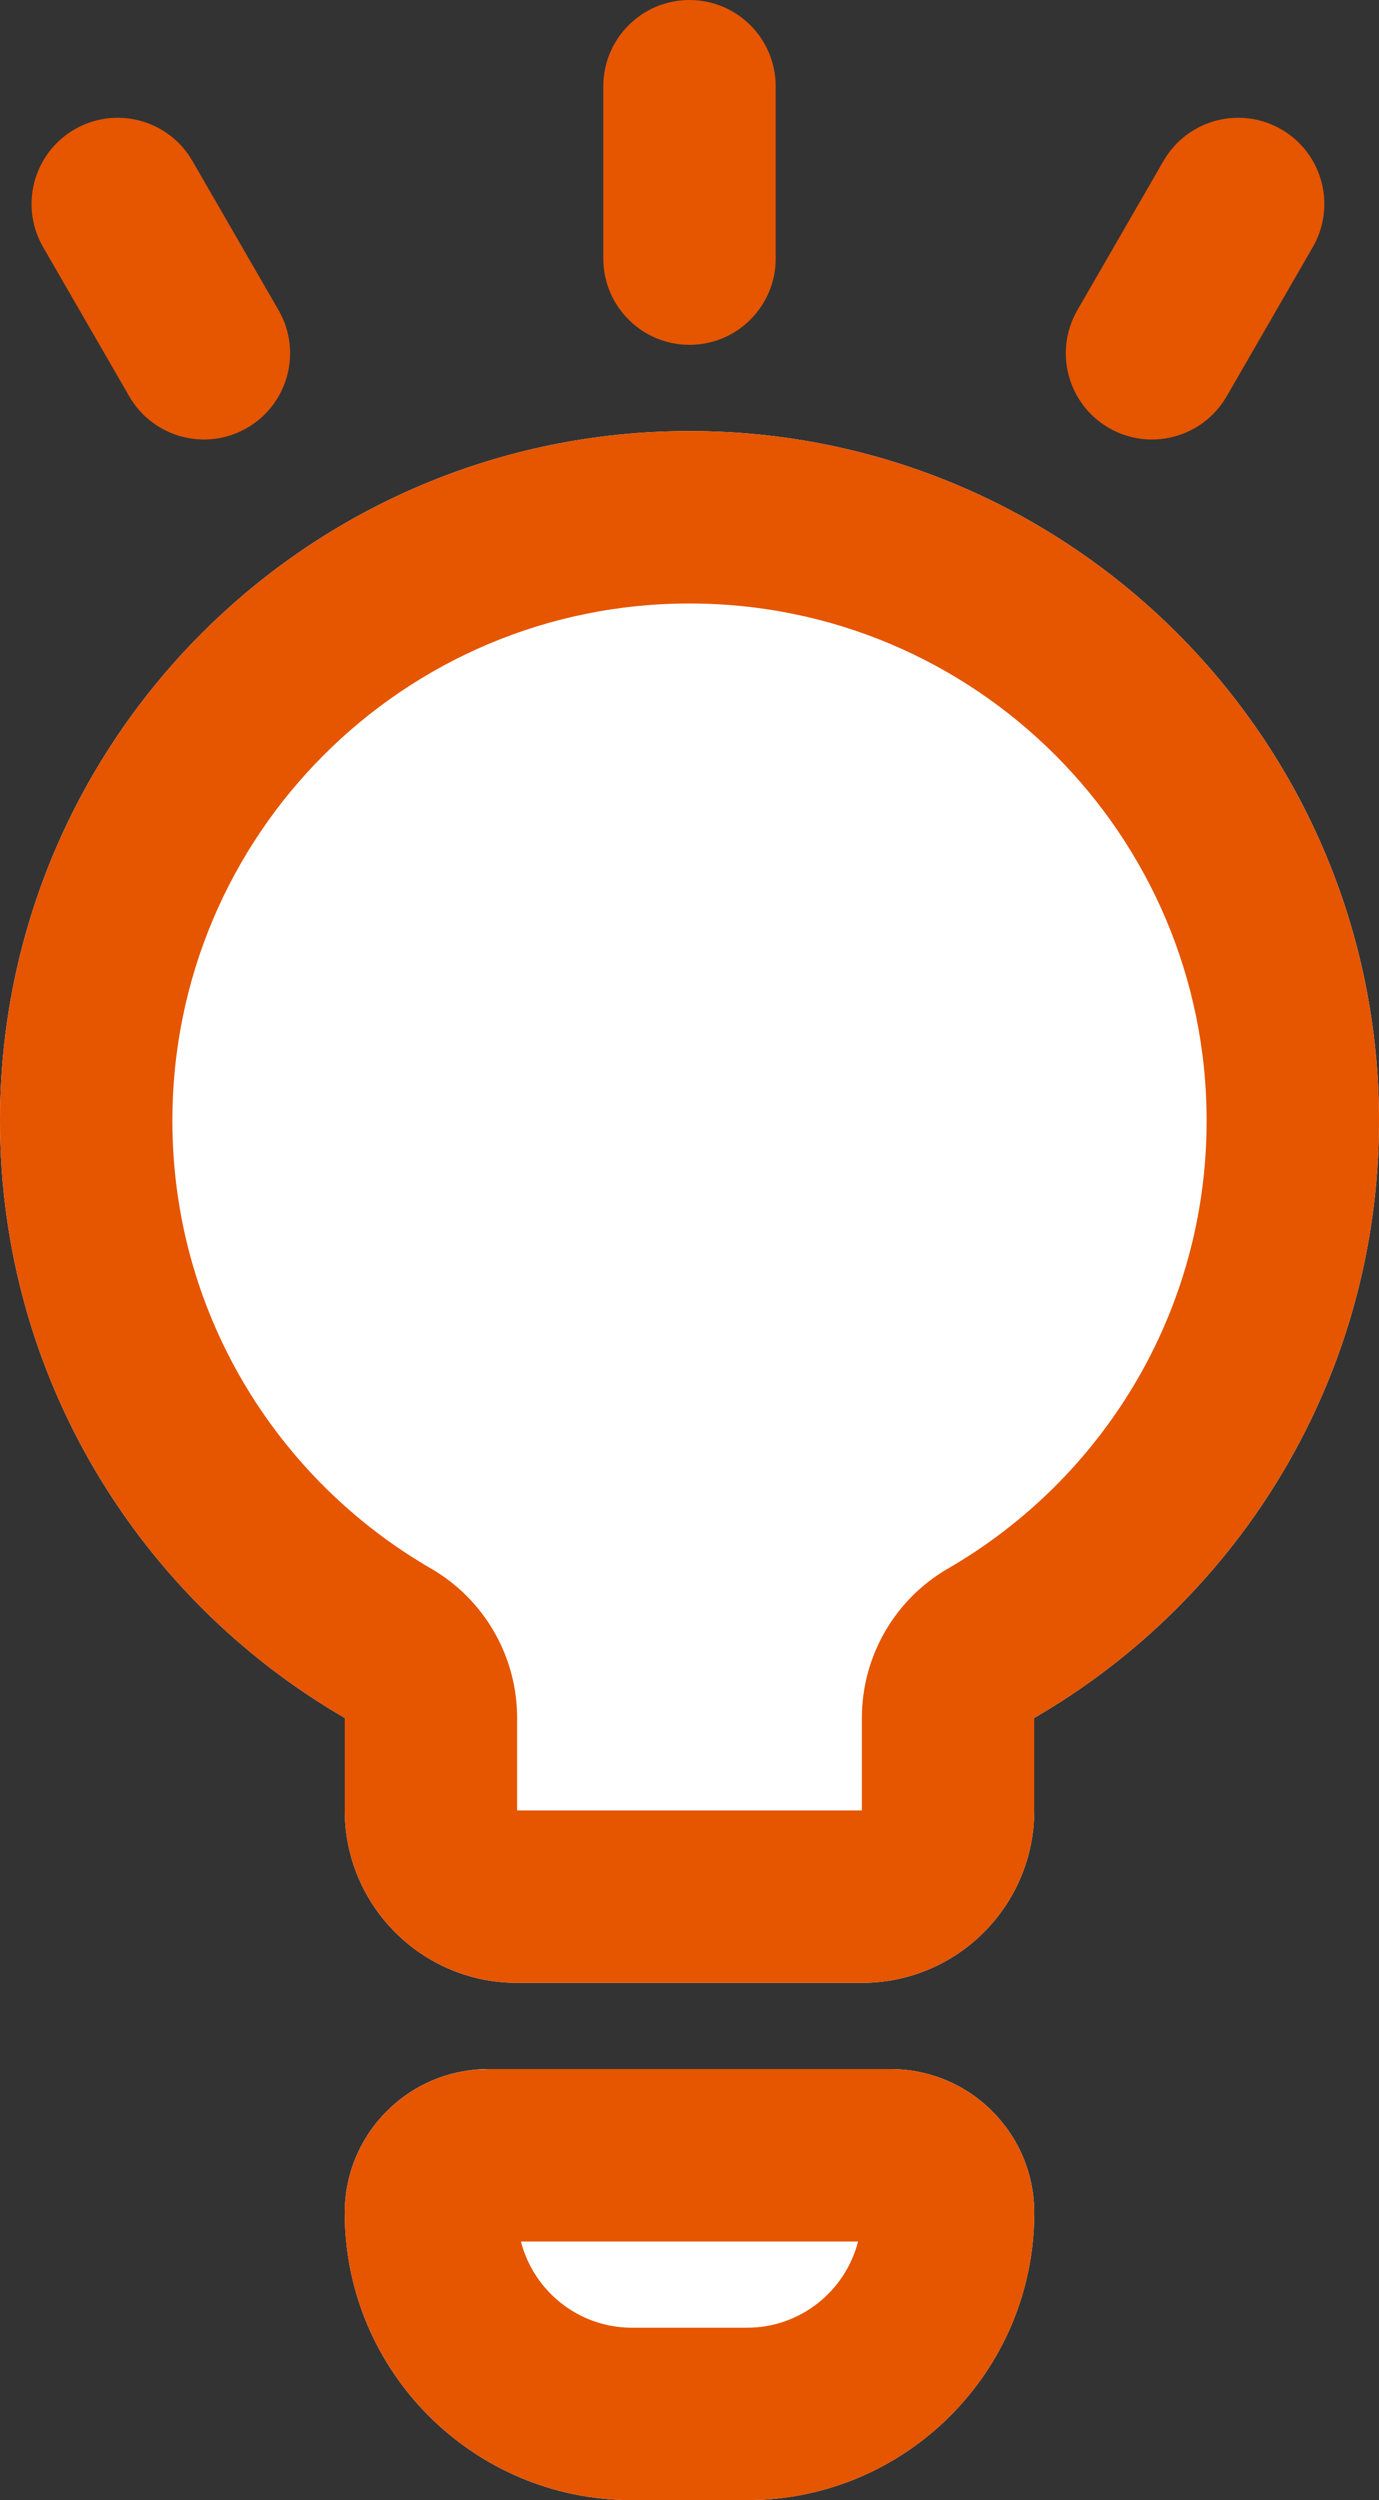 <svg width="16" height="29" viewBox="0 0 16 29" fill="none" xmlns="http://www.w3.org/2000/svg">
<rect x="0" y="0" width="16" height="29" fill="#333333" stroke="none"/>
<path d="M8 5C12.418 5 16 8.582 16 13C16 15.961 14.39 18.543 12 19.927V21C12 22.105 11.105 23 10 23H6C4.895 23 4 22.105 4 21V19.927C1.61 18.543 0 15.961 0 13C0 8.582 3.582 5 8 5Z" fill="white"/>
<path d="M10 21V23H6V21H10ZM10 19.927C10 19.213 10.38 18.553 10.998 18.195C12.797 17.154 14 15.217 14 13C14 9.686 11.314 7 8 7C4.686 7 2 9.686 2 13C2 15.217 3.203 17.154 5.002 18.195C5.62 18.553 6 19.213 6 19.927V23C4.895 23 4 22.105 4 21V19.927C1.61 18.543 0 15.961 0 13C0 8.582 3.582 5 8 5C12.418 5 16 8.582 16 13C16 15.961 14.39 18.543 12 19.927V21C12 22.105 11.105 23 10 23V19.927Z" fill="#E65500"/>
<path d="M4 25.667C4 24.746 4.746 24 5.667 24H10.333C11.254 24 12 24.746 12 25.667V25.667C12 27.508 10.508 29 8.667 29H7.333C5.492 29 4 27.508 4 25.667V25.667Z" fill="white"/>
<path d="M8.667 27V29H7.333V27H8.667ZM11.996 25.838C11.91 27.543 10.543 28.91 8.838 28.996L8.667 29V27C9.288 27 9.808 26.575 9.956 26H6.044C6.192 26.575 6.712 27 7.333 27V29C5.55 29 4.093 27.599 4.004 25.838L4 25.667C4 24.804 4.656 24.094 5.496 24.009L5.667 24H10.333C11.254 24 12 24.747 12 25.667L11.996 25.838Z" fill="#E65500"/>
<path d="M7 1C7 0.448 7.448 0 8 0V0C8.552 0 9 0.448 9 1V3C9 3.552 8.552 4 8 4V4C7.448 4 7 3.552 7 3V1Z" fill="#E65500"/>
<path d="M0.5 2.866C0.224 2.388 0.388 1.776 0.866 1.5V1.5C1.344 1.224 1.956 1.388 2.232 1.866L3.232 3.598C3.508 4.076 3.344 4.688 2.866 4.964V4.964C2.388 5.24 1.776 5.076 1.5 4.598L0.5 2.866Z" fill="#E65500"/>
<path d="M13.5 1.866C13.776 1.388 14.388 1.224 14.866 1.5V1.5C15.344 1.776 15.508 2.388 15.232 2.866L14.232 4.598C13.956 5.076 13.344 5.24 12.866 4.964V4.964C12.388 4.688 12.224 4.076 12.5 3.598L13.5 1.866Z" fill="#E65500"/>
</svg>
